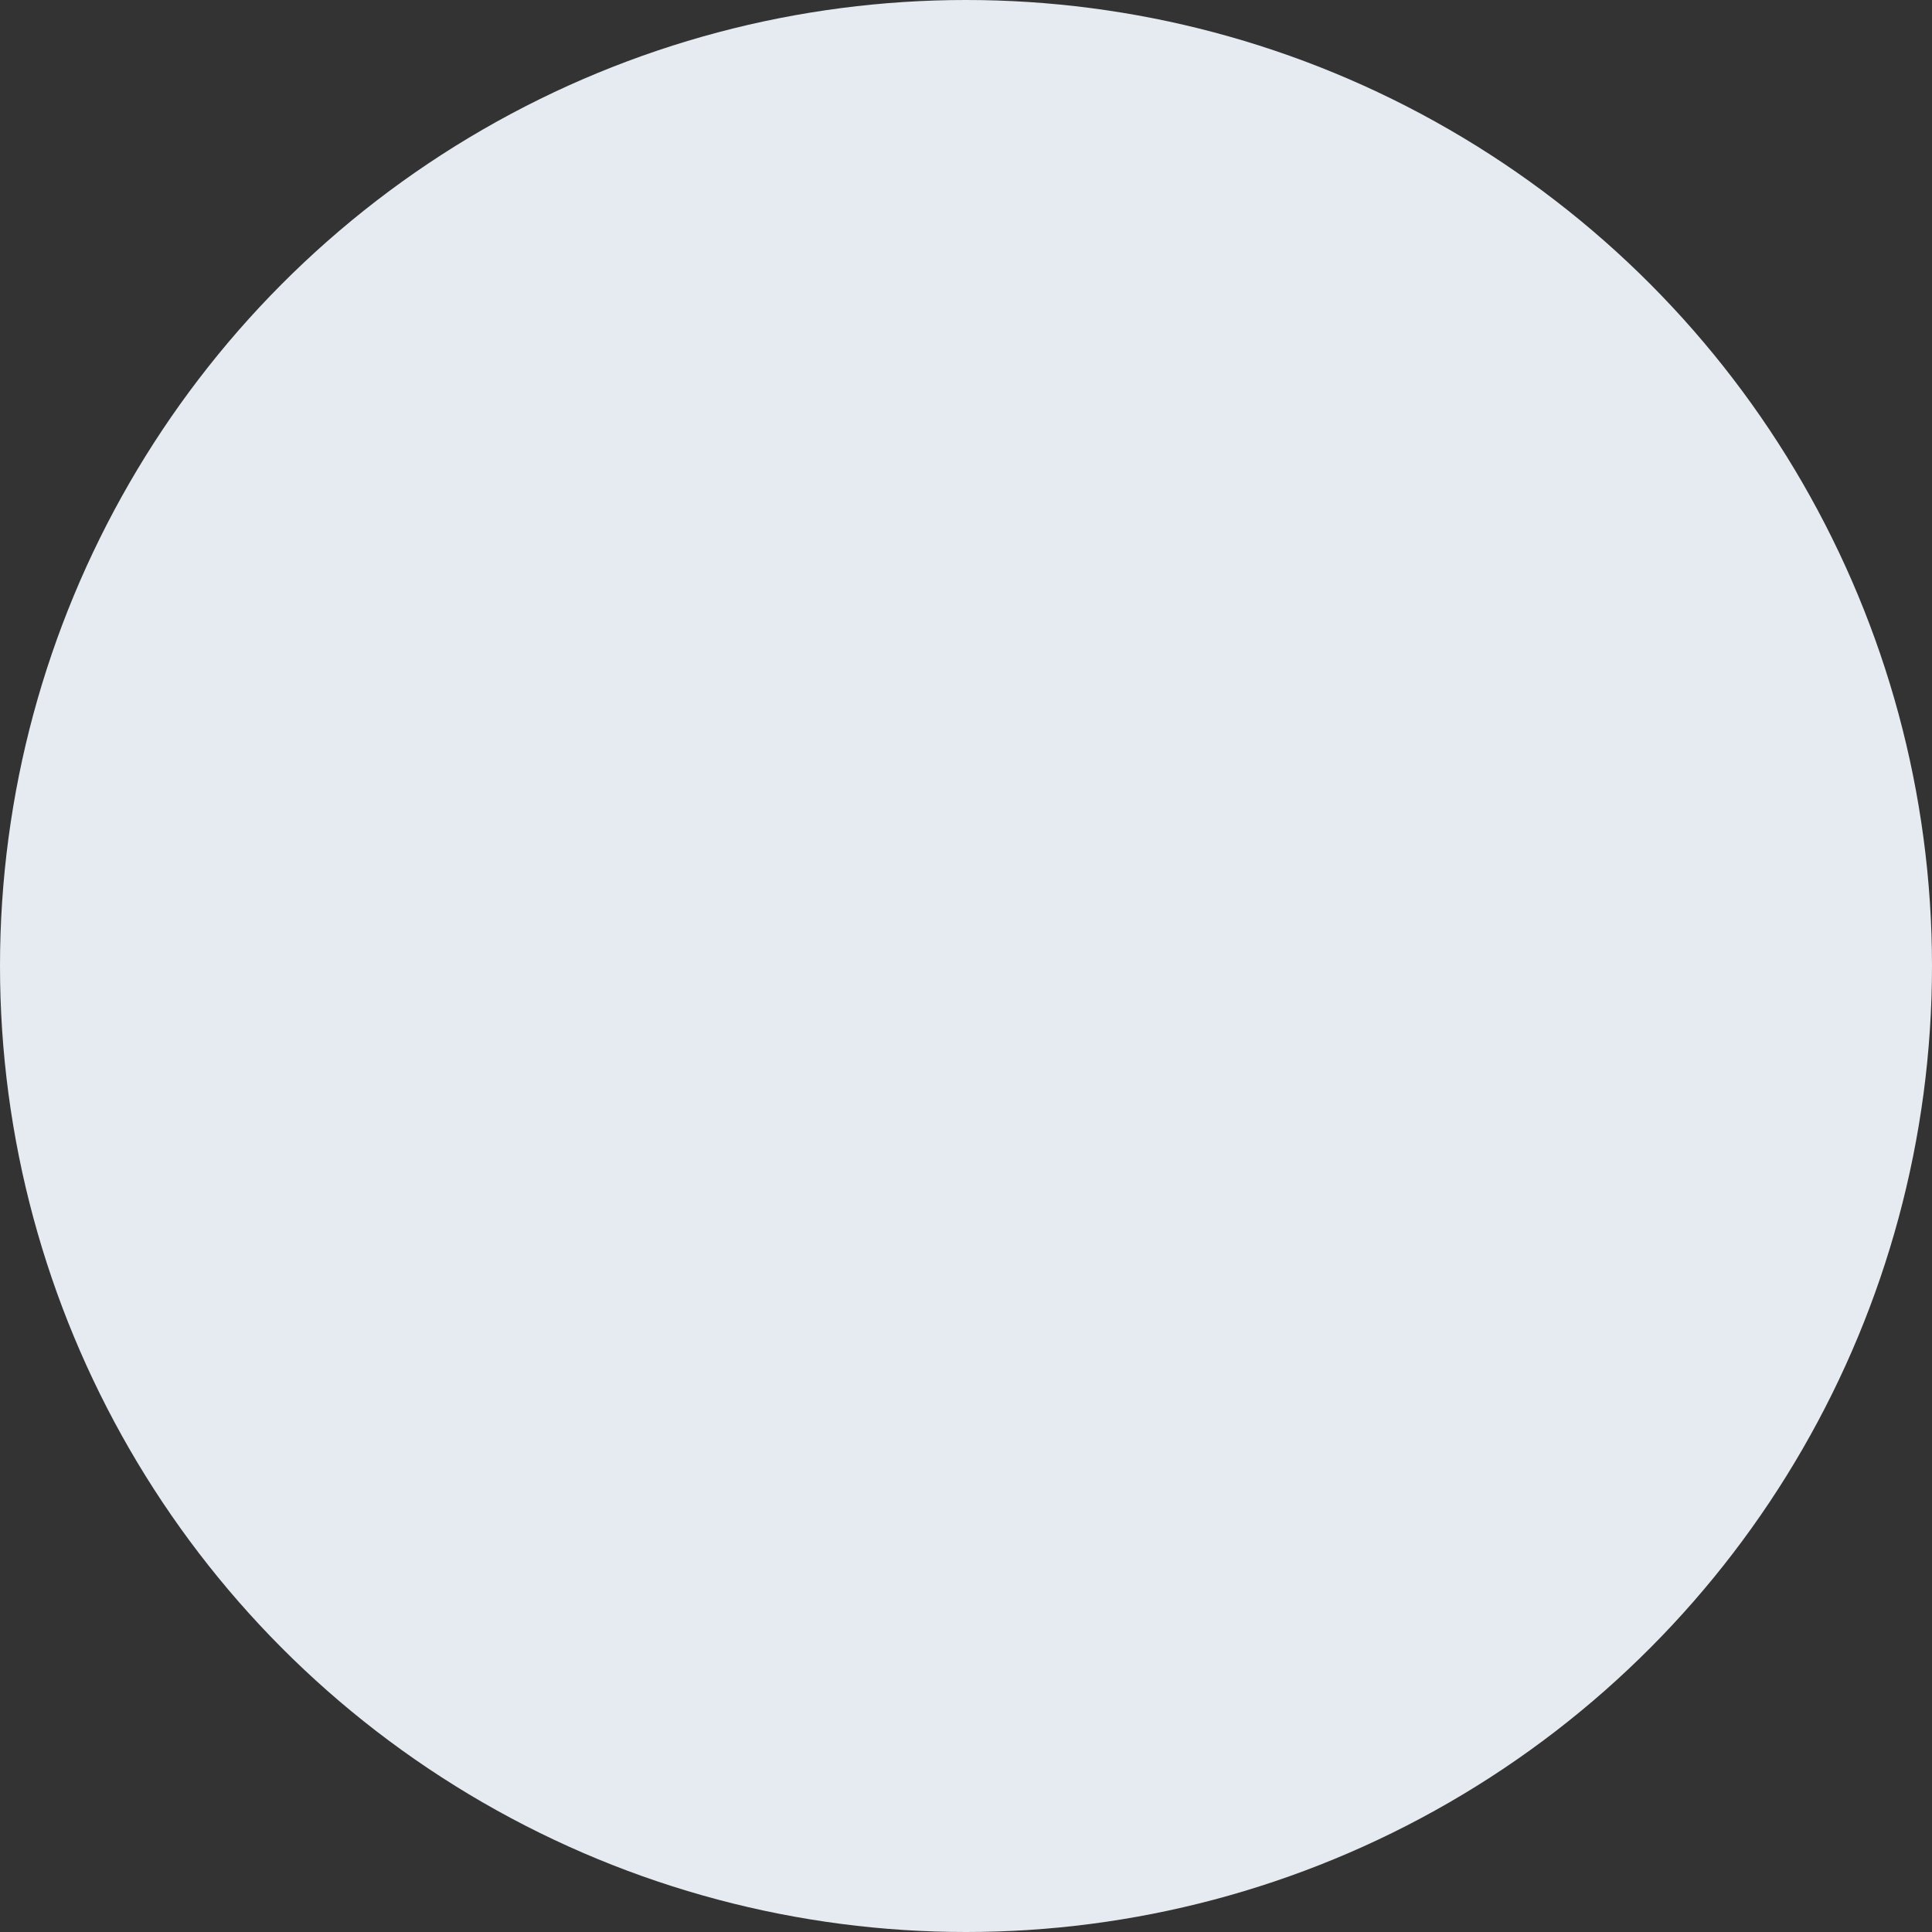 <svg xmlns="http://www.w3.org/2000/svg" width="605" height="605" viewBox="0 0 605 605" fill="none"><rect x="0" y="0" width="605" height="605" fill="#333333" stroke="none"/><circle cx="302.5" cy="302.5" r="302.5" fill="#E6EBF1"></circle></svg>